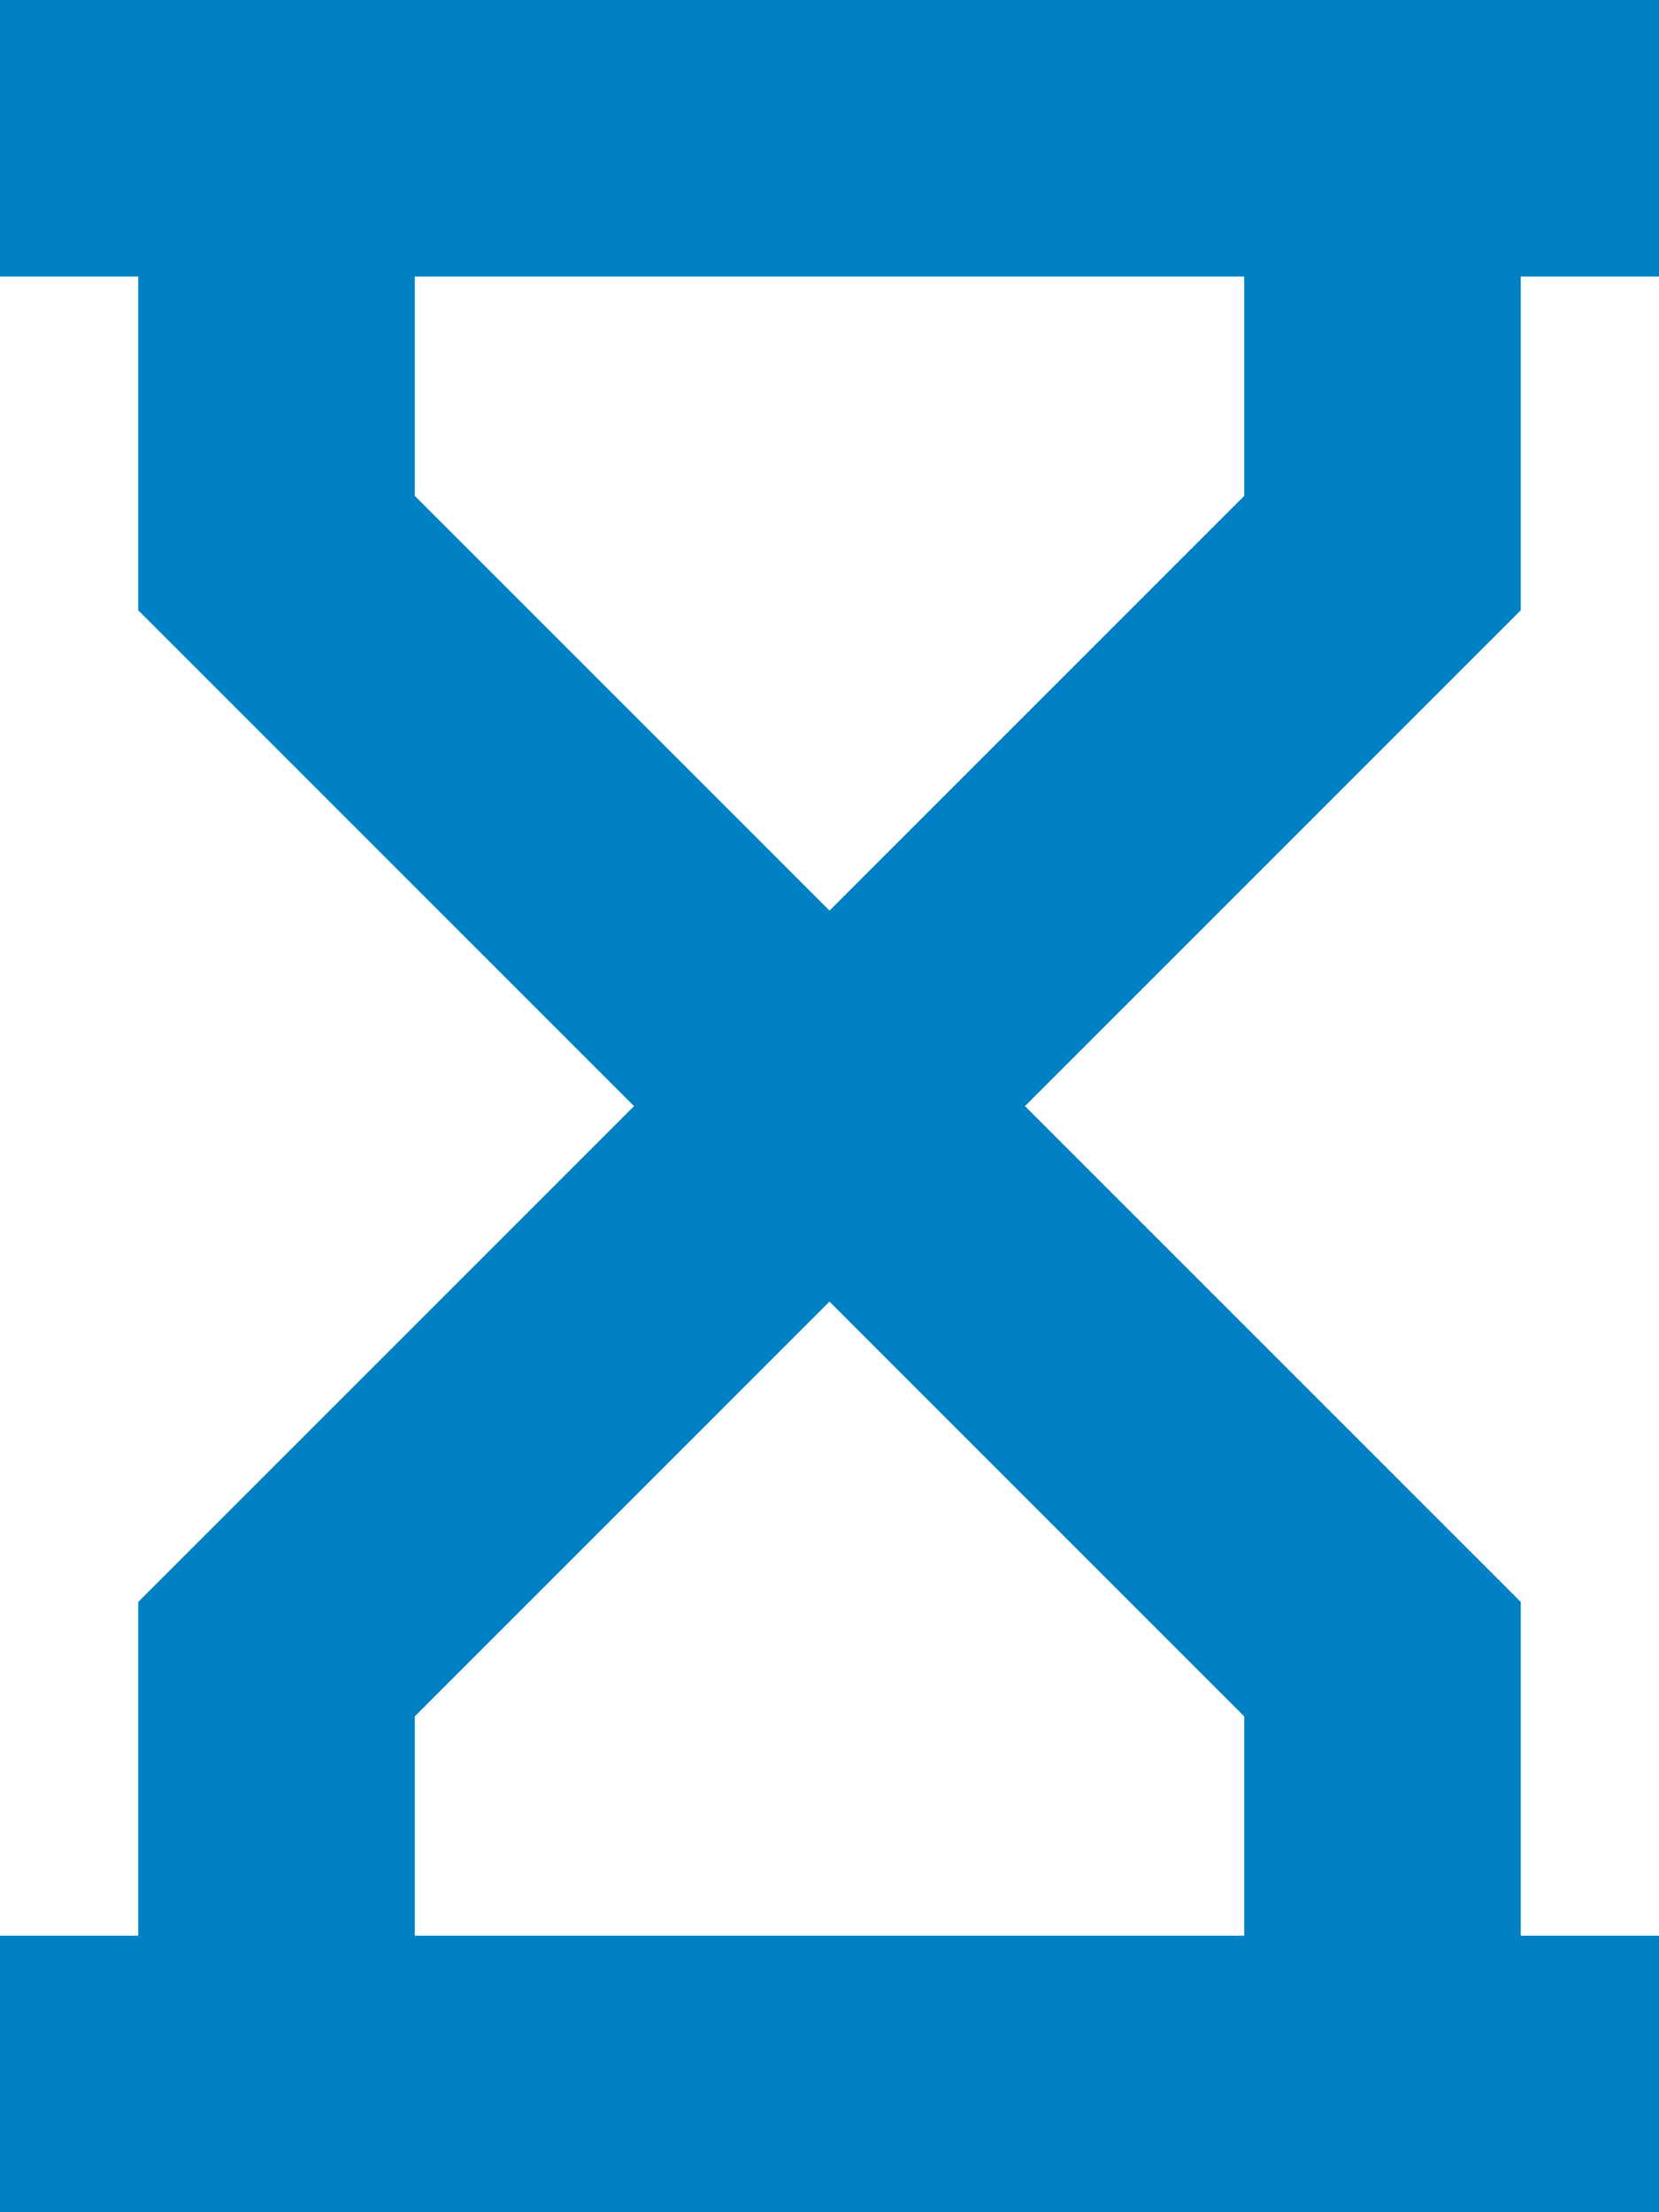 <svg width="18" height="24" viewBox="0 0 18 24" fill="none" xmlns="http://www.w3.org/2000/svg">
<path fill-rule="evenodd" clip-rule="evenodd" d="M18 3H16.5V6.621L11.121 12L16.5 17.379V21H18V24H0V21H1.5V17.379L6.879 12L1.5 6.621V3H0V0H18V3ZM4.5 3V5.379L9 9.879L13.5 5.379V3H4.5ZM9 14.121L4.5 18.621V21H13.5V18.621L9 14.121Z" fill="#0080C5"/>
</svg>
